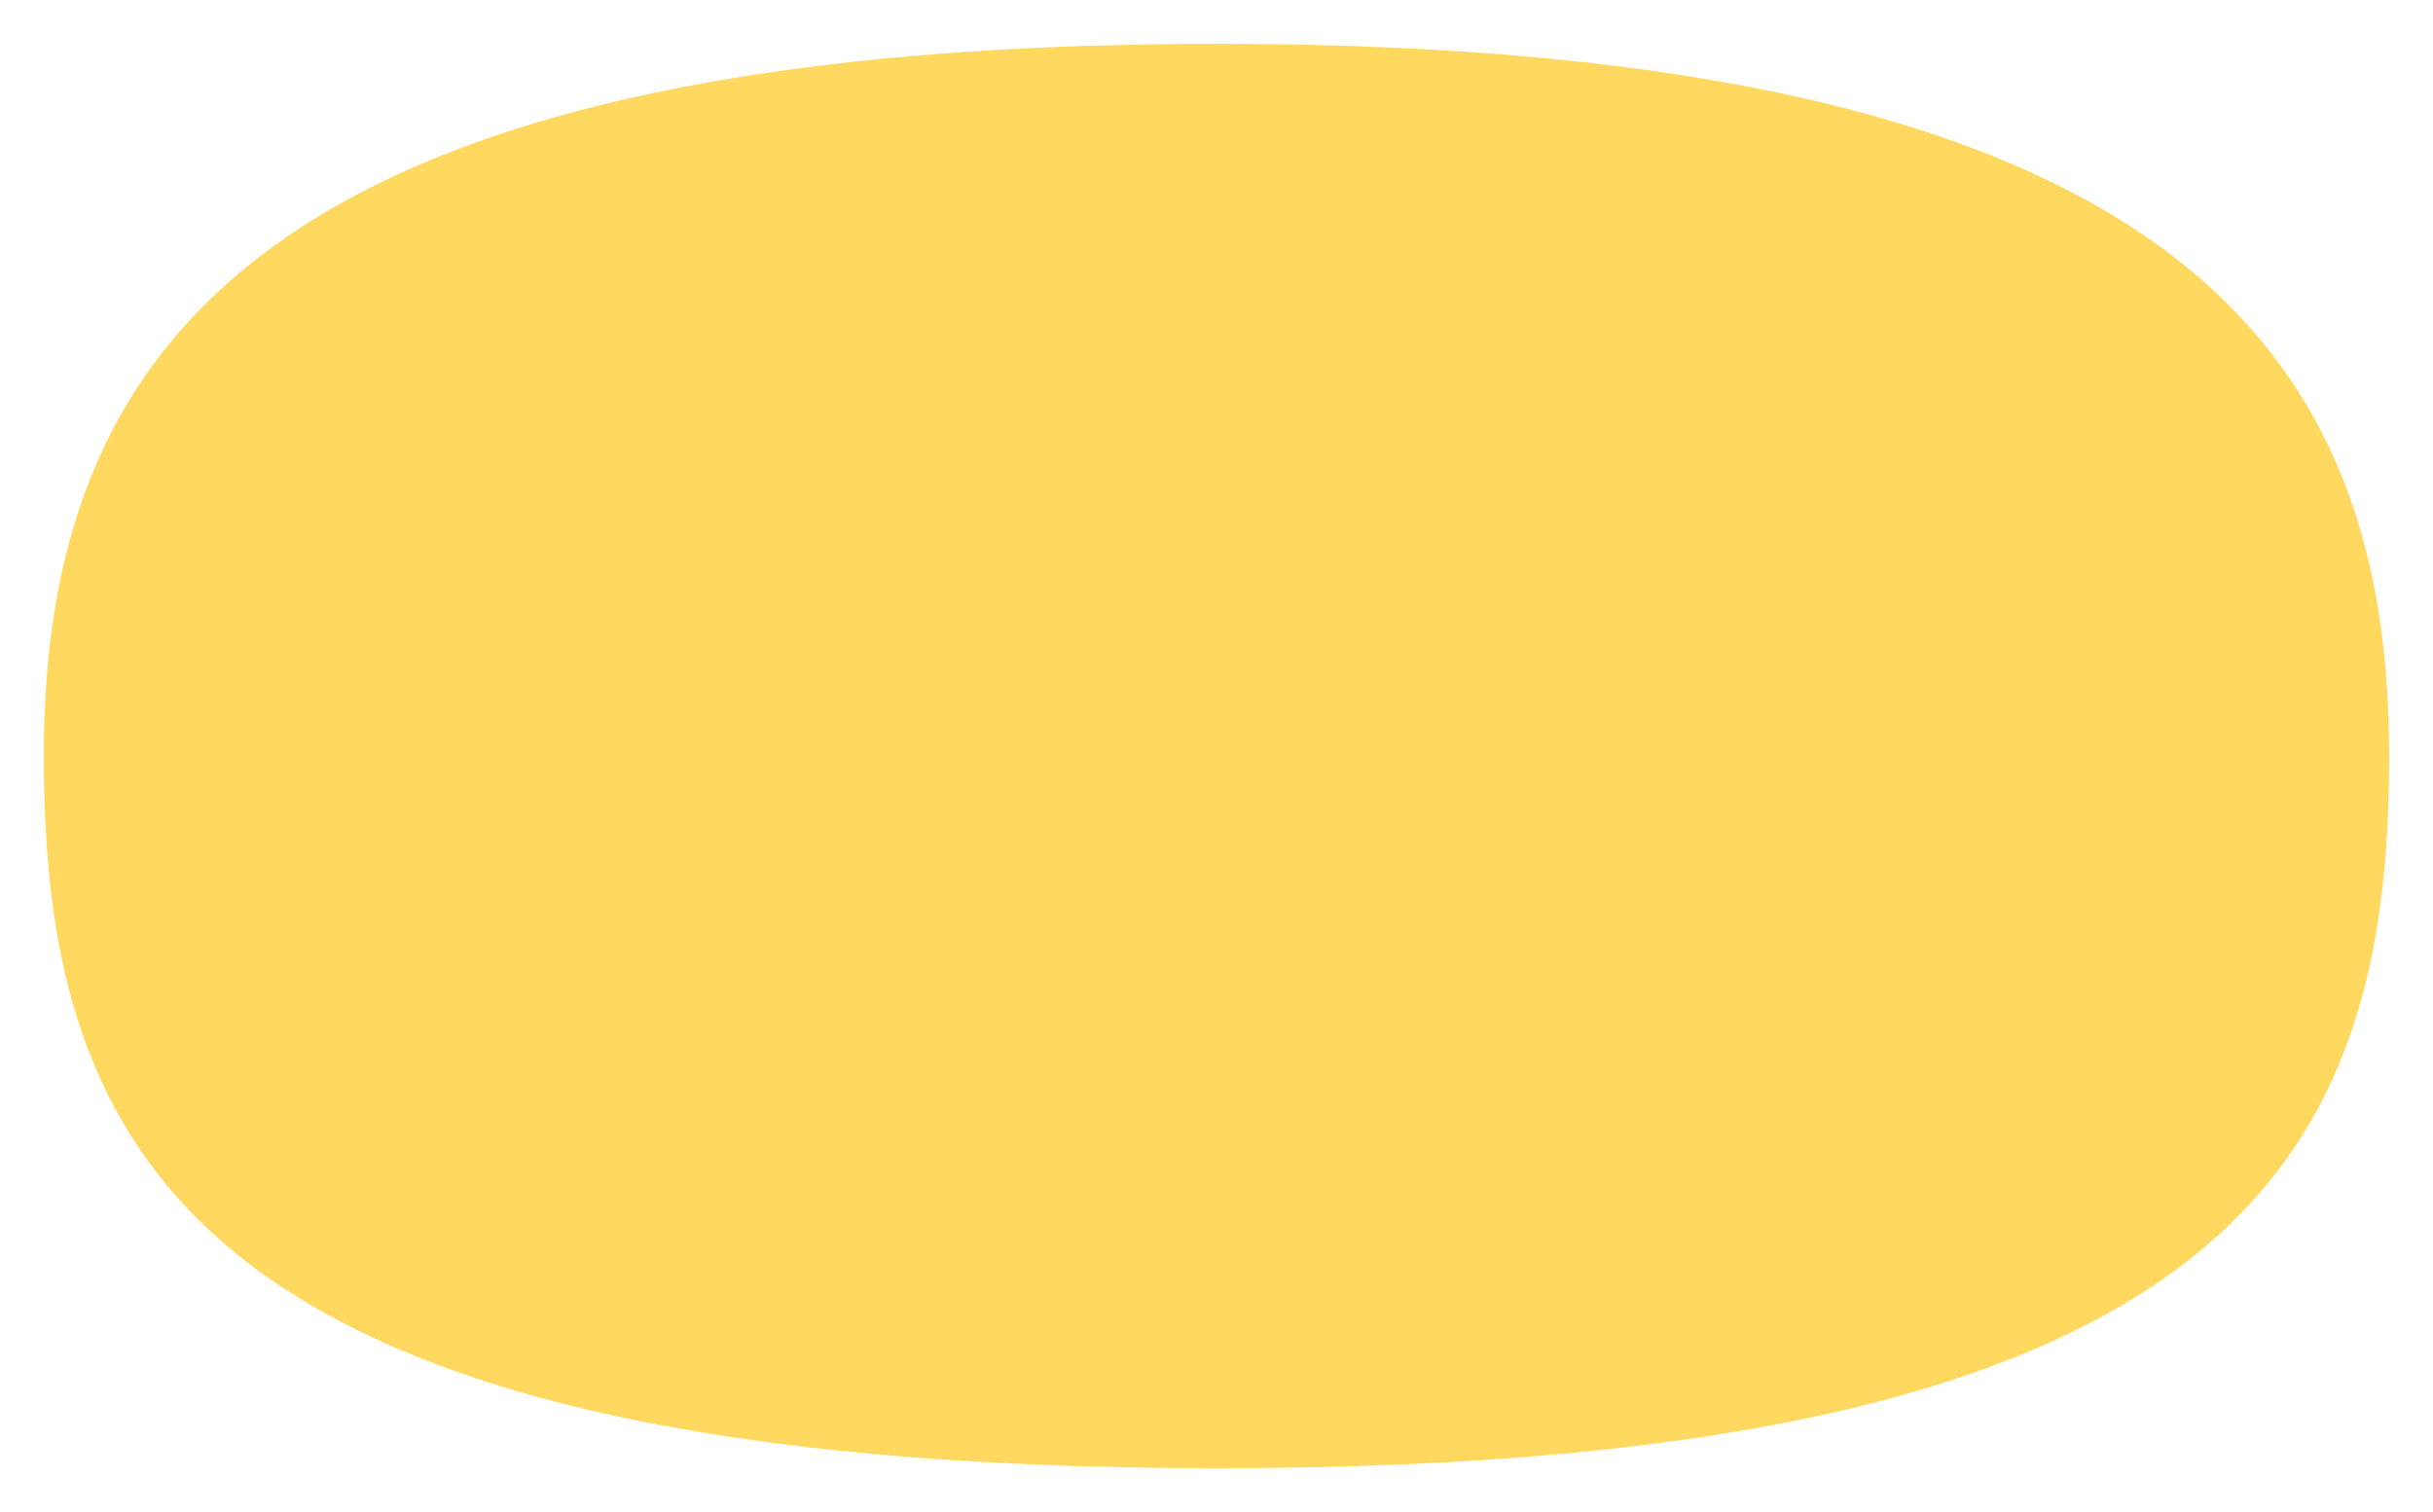 <svg width="222" height="138" viewBox="0 0 222 138" fill="none" xmlns="http://www.w3.org/2000/svg">
<g filter="url(#filter0_d)">
<path d="M218 67C218 102.899 205.015 132 111 132C16.985 132 4 102.899 4 67C4 31.102 22.18 2 111 2C199.82 2 218 31.102 218 67Z" fill="#FFD860"/>
</g>
<defs>
<filter id="filter0_d" x="0" y="0" width="222" height="138" filterUnits="userSpaceOnUse" color-interpolation-filters="sRGB">
<feFlood flood-opacity="0" result="BackgroundImageFix"/>
<feColorMatrix in="SourceAlpha" type="matrix" values="0 0 0 0 0 0 0 0 0 0 0 0 0 0 0 0 0 0 127 0" result="hardAlpha"/>
<feOffset dy="2"/>
<feGaussianBlur stdDeviation="2"/>
<feColorMatrix type="matrix" values="0 0 0 0 0 0 0 0 0 0 0 0 0 0 0 0 0 0 0.05 0"/>
<feBlend mode="normal" in2="BackgroundImageFix" result="effect1_dropShadow"/>
<feBlend mode="normal" in="SourceGraphic" in2="effect1_dropShadow" result="shape"/>
</filter>
</defs>
</svg>
